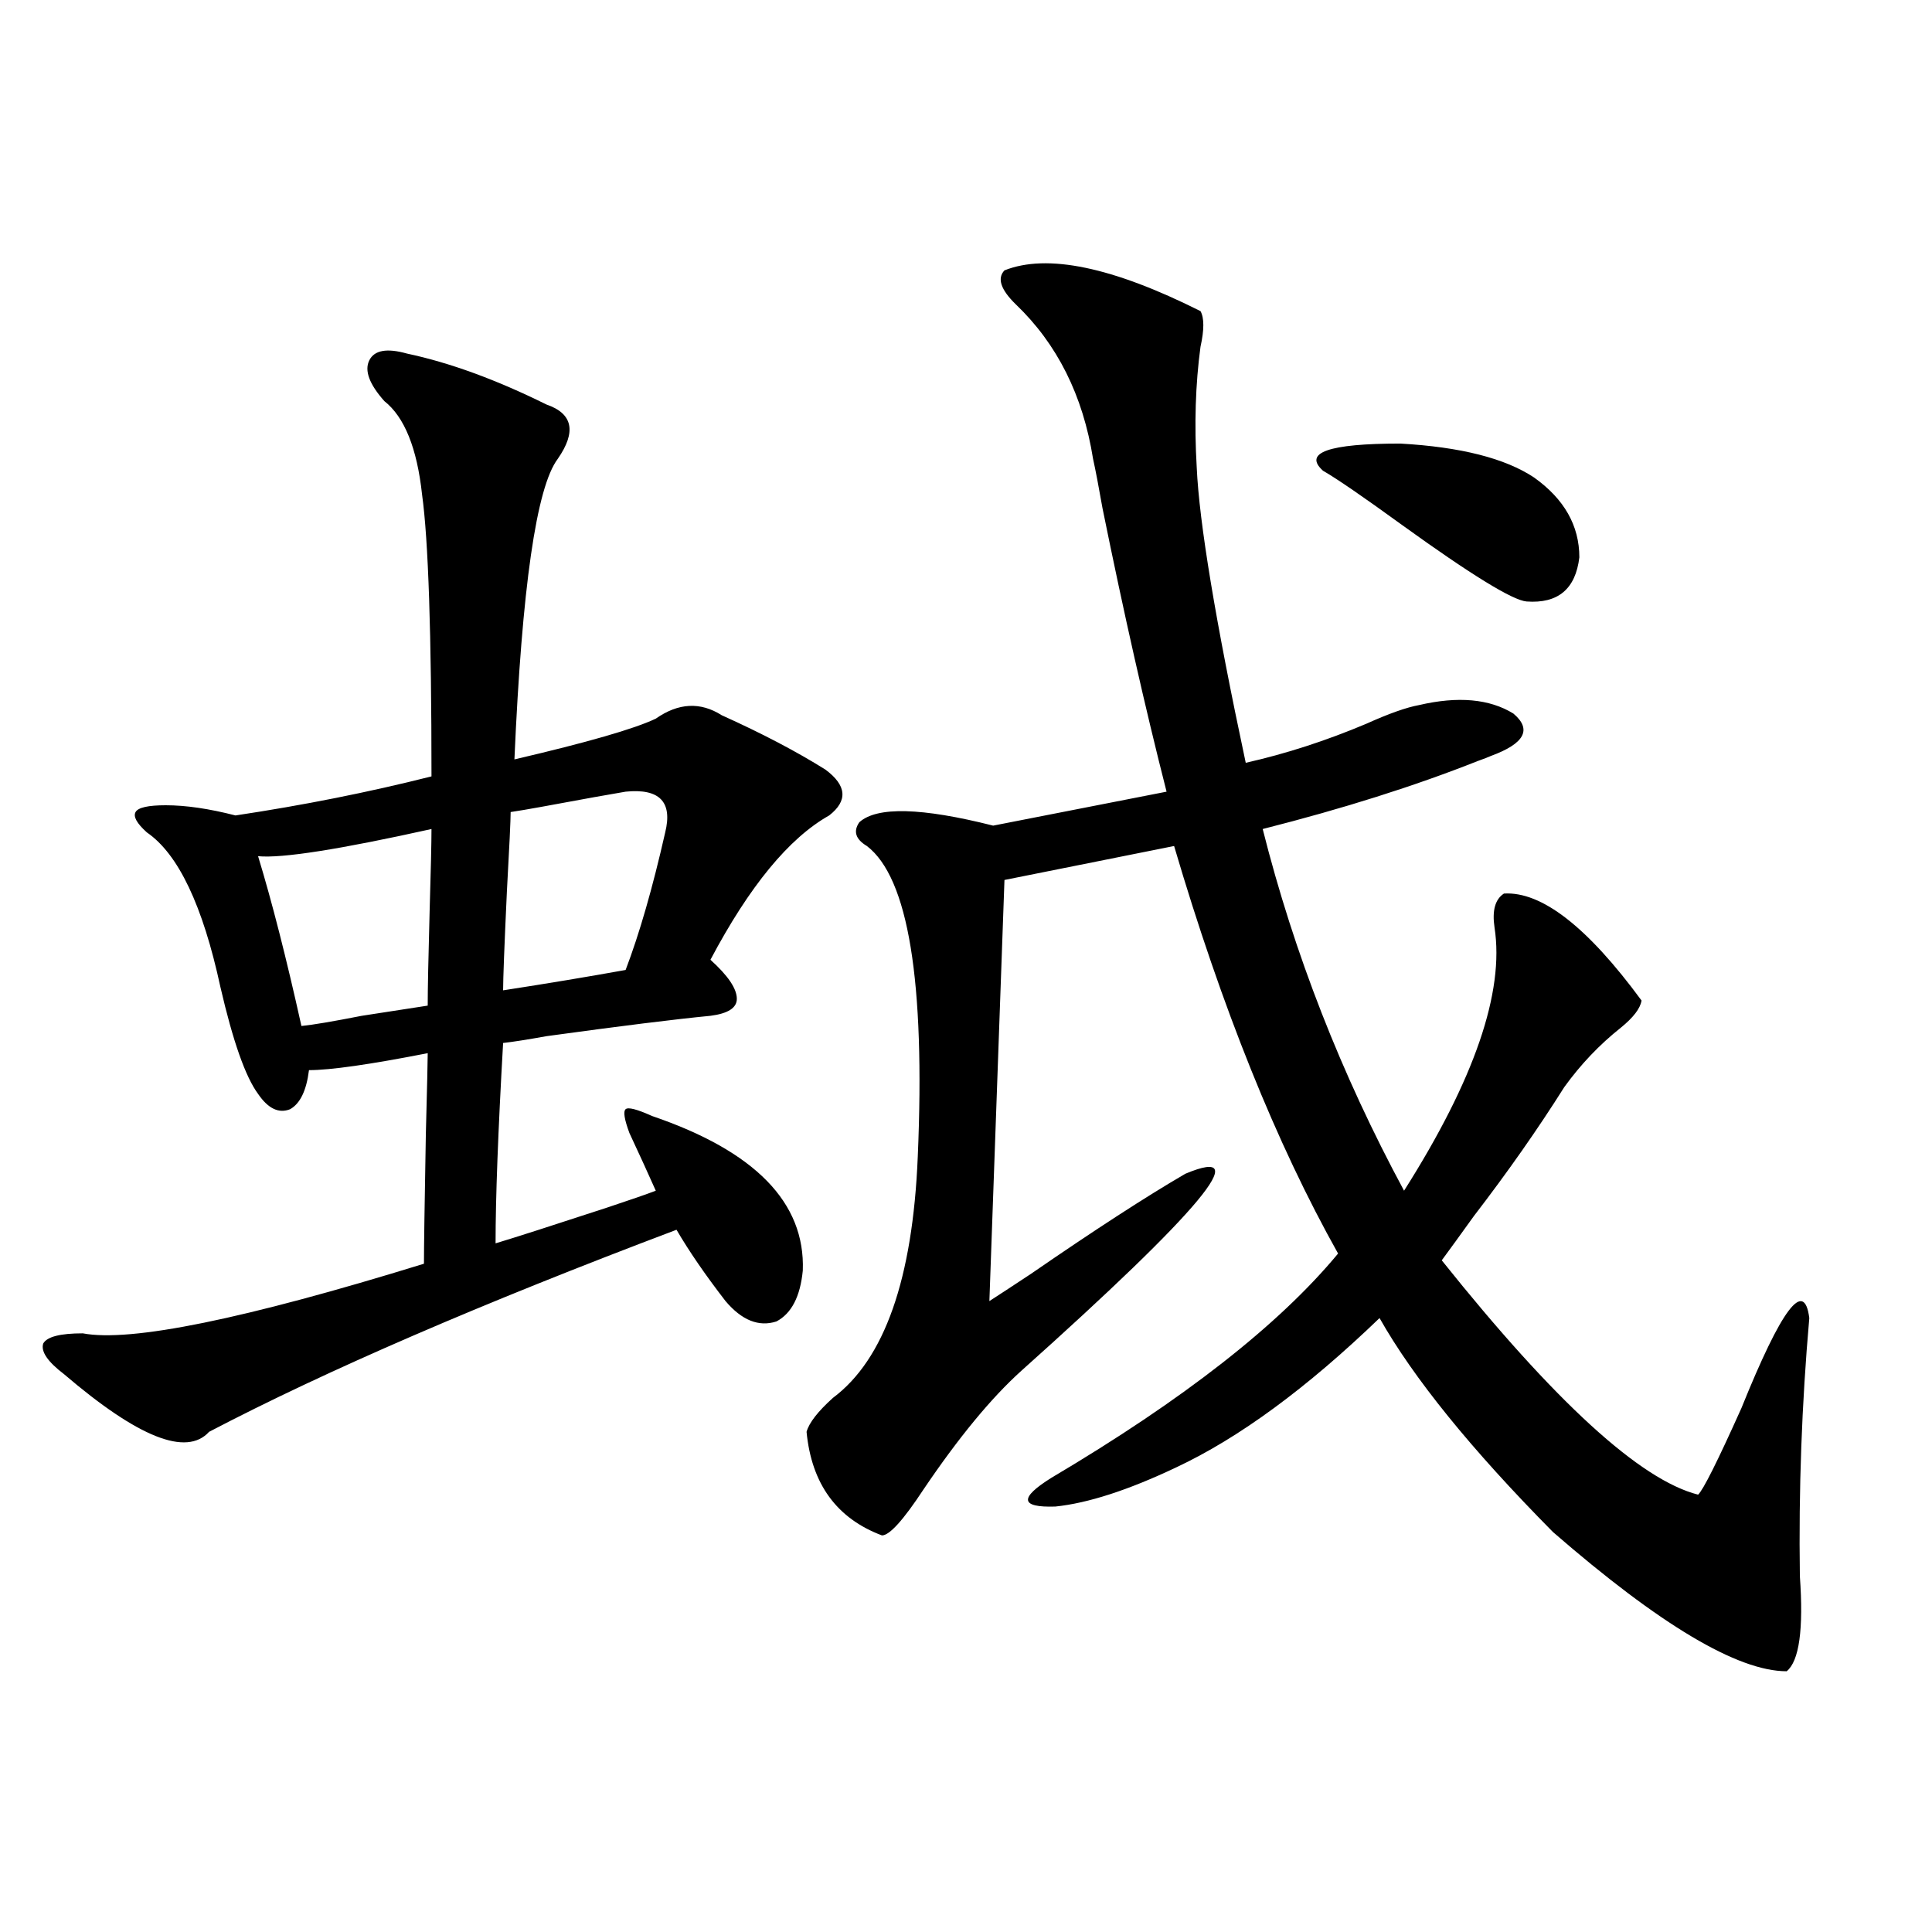 <?xml version="1.0" encoding="utf-8"?>
<!-- Generator: Adobe Illustrator 16.0.0, SVG Export Plug-In . SVG Version: 6.00 Build 0)  -->
<!DOCTYPE svg PUBLIC "-//W3C//DTD SVG 1.1//EN" "http://www.w3.org/Graphics/SVG/1.1/DTD/svg11.dtd">
<svg version="1.1" id="图层_1" xmlns="http://www.w3.org/2000/svg" xmlns:xlink="http://www.w3.org/1999/xlink" x="0px" y="0px"
	 width="1000px" height="1000px" viewBox="0 0 1000 1000" enable-background="new 0 0 1000 1000" xml:space="preserve">
<path d="M210.653,183.008c22.104,4.697,46.173,13.486,72.193,26.367c13.658,4.697,15.609,14.063,5.854,28.125
	c-11.066,14.653-18.536,66.509-22.438,155.566c37.713-8.789,62.103-15.82,73.169-21.094c11.707-8.198,23.079-8.789,34.146-1.758
	c20.808,9.38,38.688,18.76,53.657,28.125c11.052,8.213,11.707,16.123,1.951,23.73c-20.822,11.729-41.31,36.626-61.462,74.707
	c9.101,8.213,13.658,14.941,13.658,20.215c0,4.697-4.558,7.622-13.658,8.789c-18.216,1.758-46.508,5.273-84.876,10.547
	c-9.756,1.758-17.24,2.939-22.438,3.516c-2.606,45.703-3.902,80.283-3.902,103.711c9.756-2.925,28.933-9.077,57.56-18.457
	c12.348-4.092,20.808-7.031,25.365-8.789c-3.902-8.789-8.46-18.745-13.658-29.883c-2.606-7.031-3.262-11.123-1.951-12.305
	c1.296-1.167,5.854,0,13.658,3.516c53.322,18.169,79.343,44.824,78.047,79.98c-1.311,13.486-5.854,22.275-13.658,26.367
	c-9.115,2.939-17.896-0.576-26.341-10.547c-10.411-13.472-18.871-25.776-25.365-36.914
	c-100.82,38.096-181.459,72.949-241.945,104.59c-11.707,12.896-36.752,2.939-75.12-29.883c-8.46-6.44-12.042-11.714-10.731-15.82
	c1.951-3.516,8.78-5.273,20.487-5.273c24.71,4.697,83.565-7.319,176.581-36.035c0-8.198,0.32-30.459,0.976-66.797
	c0.641-24.609,0.976-38.672,0.976-42.188c-29.923,5.864-50.41,8.789-61.462,8.789c-1.311,10.547-4.558,17.29-9.756,20.215
	c-5.854,2.349-11.387-0.288-16.585-7.91c-6.509-8.789-13.018-27.246-19.512-55.371c-9.115-42.188-21.798-68.843-38.048-79.98
	c-5.213-4.683-7.164-8.198-5.854-10.547c1.296-2.334,6.494-3.516,15.609-3.516c10.396,0,22.438,1.758,36.097,5.273
	c35.121-5.273,68.932-12.002,101.461-20.215c0-73.828-1.631-122.456-4.878-145.898c-2.606-24.019-9.115-40.127-19.512-48.34
	c-7.805-8.789-10.411-15.82-7.805-21.094C193.733,181.25,200.242,180.083,210.653,183.008z M223.336,429.102
	c-47.483,10.547-77.406,15.244-89.754,14.063c7.149,23.442,14.634,52.734,22.438,87.891c5.854-0.576,16.25-2.334,31.219-5.273
	c14.954-2.334,26.341-4.092,34.146-5.273c0-8.198,0.32-24.307,0.976-48.34C223.001,450.498,223.336,436.133,223.336,429.102z
	 M323.821,409.766c-7.164,1.182-21.798,3.818-43.901,7.91c-6.509,1.182-11.707,2.061-15.609,2.637
	c0,4.106-0.655,17.881-1.951,41.309c-1.311,28.125-1.951,45.127-1.951,50.977c22.759-3.516,43.901-7.031,63.413-10.547
	c7.149-18.745,13.979-42.476,20.487-71.191C348.211,415.039,341.382,408.008,323.821,409.766z M519.914,139.941
	c22.104-8.789,55.929-1.758,101.461,21.094c1.951,3.516,1.951,9.668,0,18.457c-2.606,19.336-3.262,40.142-1.951,62.402
	c1.296,28.716,9.756,79.692,25.365,152.93c20.808-4.683,41.615-11.426,62.438-20.215c11.707-5.273,20.808-8.486,27.316-9.668
	c20.152-4.683,36.417-3.213,48.779,4.395c9.756,8.213,5.854,15.532-11.707,21.973c-1.311,0.591-3.582,1.47-6.829,2.637
	c-32.529,12.896-69.602,24.609-111.217,35.156c16.25,64.463,40.64,126.865,73.169,187.207
	c36.417-57.417,52.026-102.832,46.828-136.23c-1.311-8.789,0.32-14.639,4.878-17.578c19.512-1.167,43.246,17.29,71.218,55.371
	c-0.655,4.106-4.237,8.789-10.731,14.063c-11.066,8.789-20.822,19.048-29.268,30.762c-13.658,21.685-29.268,43.945-46.828,66.797
	c-7.164,9.971-12.683,17.578-16.585,22.852c58.535,73.252,102.757,113.682,132.68,121.289c2.592-2.334,10.076-17.275,22.438-44.824
	c20.808-51.553,32.515-67.085,35.121-46.582c-3.902,44.536-5.533,89.072-4.878,133.594c1.951,27.535-0.335,43.945-6.829,49.219
	c-25.365,0-65.699-24.032-120.973-72.07c-42.285-42.764-72.193-79.678-89.754-110.742c-37.728,36.338-72.849,62.114-105.363,77.344
	c-24.725,11.729-45.532,18.457-62.438,20.215c-18.216,0.591-18.871-4.395-1.951-14.941c68.291-40.43,117.711-79.102,148.289-116.016
	c-31.874-56.826-60.166-127.139-84.876-210.938l-87.803,17.578l-7.805,217.969c4.543-2.925,11.707-7.607,21.463-14.063
	c33.17-22.852,59.831-40.127,79.998-51.855c36.417-15.229,8.125,18.76-84.876,101.953c-15.609,14.063-32.529,34.58-50.73,61.523
	c-10.411,15.82-17.561,23.73-21.463,23.73c-23.414-8.789-36.432-26.655-39.023-53.613c1.296-4.683,5.854-10.547,13.658-17.578
	c26.661-19.912,41.295-61.523,43.901-124.805c3.902-90.815-4.878-144.429-26.341-160.84c-5.854-3.516-7.164-7.607-3.902-12.305
	c9.101-8.198,32.194-7.607,69.267,1.758l89.754-17.578c-11.066-43.354-22.118-92.285-33.17-146.777
	c-1.951-11.123-3.582-19.624-4.878-25.488c-5.213-32.808-18.536-59.463-39.999-79.98
	C517.963,149.912,516.012,144.048,519.914,139.941z M684.788,243.652c-10.411-9.365,2.927-14.063,39.999-14.063
	c31.219,1.758,54.298,7.622,69.267,17.578c15.609,11.138,23.414,24.912,23.414,41.309c-1.951,16.411-11.066,24.033-27.316,22.852
	c-7.164-0.576-28.627-13.76-64.389-39.551C705.596,257.139,691.938,247.759,684.788,243.652z"/>
</svg>
